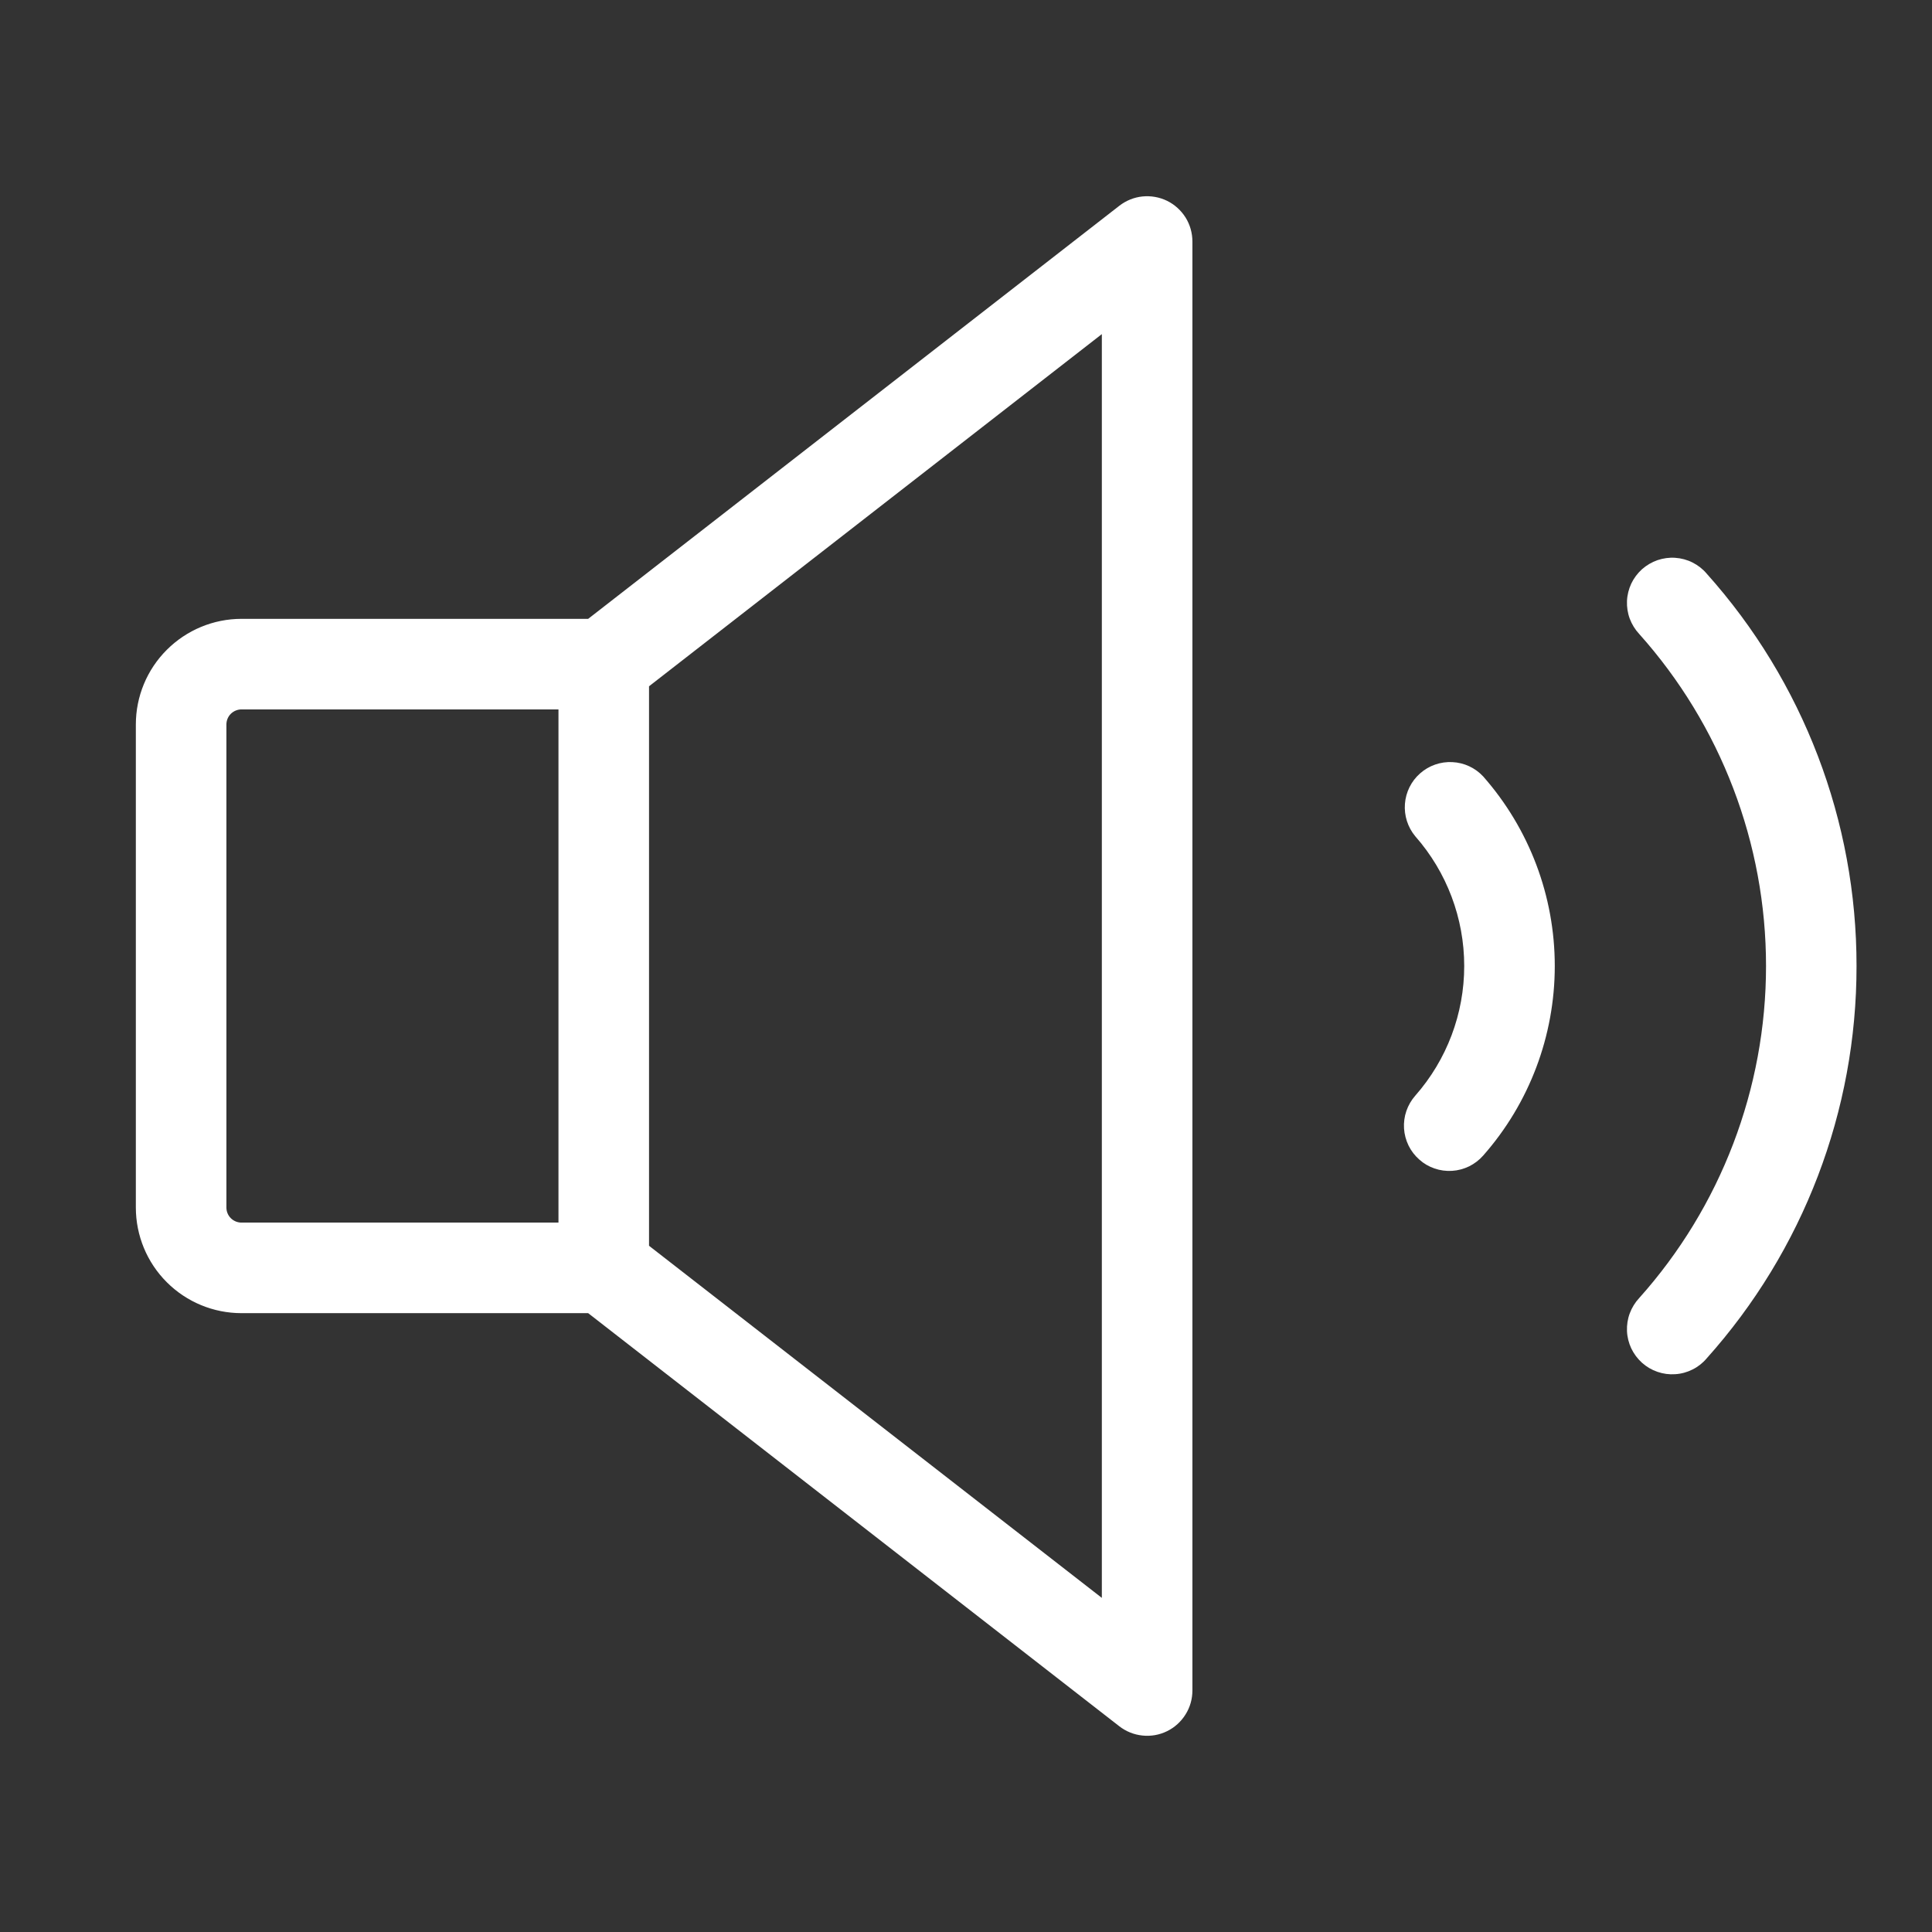 <svg width="32" height="32" viewBox="0 0 32 32" fill="none" xmlns="http://www.w3.org/2000/svg">
<rect x="0" y="0" width="32" height="32" fill="#333333" stroke="none"/>
<path d="M19.33 3.326C19.204 3.265 19.063 3.24 18.923 3.254C18.784 3.268 18.651 3.322 18.54 3.408L9.742 10.25H4C3.536 10.25 3.091 10.435 2.763 10.763C2.434 11.091 2.25 11.536 2.25 12V20C2.25 20.464 2.434 20.91 2.763 21.238C3.091 21.566 3.536 21.75 4 21.75H9.742L18.54 28.593C18.651 28.679 18.784 28.732 18.923 28.746C19.063 28.761 19.204 28.736 19.33 28.674C19.456 28.612 19.562 28.516 19.636 28.397C19.711 28.278 19.75 28.141 19.75 28V4C19.75 3.86 19.711 3.722 19.637 3.603C19.562 3.484 19.456 3.388 19.33 3.326ZM3.75 20V12C3.75 11.934 3.776 11.87 3.823 11.823C3.87 11.777 3.934 11.75 4 11.75H9.25V20.25H4C3.934 20.25 3.87 20.224 3.823 20.177C3.776 20.13 3.75 20.067 3.75 20ZM18.25 26.466L10.75 20.634V11.367L18.25 5.534V26.466ZM24.566 12.86C25.331 13.728 25.752 14.844 25.752 16C25.752 17.156 25.331 18.273 24.566 19.14C24.501 19.214 24.422 19.274 24.334 19.318C24.245 19.361 24.149 19.387 24.051 19.393C23.952 19.399 23.854 19.386 23.761 19.354C23.667 19.322 23.581 19.272 23.508 19.206C23.434 19.141 23.373 19.062 23.33 18.974C23.287 18.885 23.261 18.789 23.255 18.691C23.249 18.593 23.262 18.494 23.294 18.401C23.326 18.308 23.376 18.222 23.441 18.148C23.964 17.554 24.252 16.791 24.252 16C24.252 15.209 23.964 14.445 23.441 13.851C23.316 13.701 23.255 13.508 23.27 13.314C23.285 13.119 23.375 12.938 23.522 12.809C23.668 12.68 23.86 12.613 24.055 12.623C24.25 12.632 24.433 12.717 24.566 12.86ZM30.75 16C30.752 18.399 29.868 20.713 28.267 22.5C28.203 22.576 28.123 22.639 28.034 22.683C27.945 22.728 27.847 22.755 27.747 22.761C27.648 22.768 27.548 22.755 27.453 22.722C27.359 22.69 27.272 22.639 27.197 22.572C27.123 22.505 27.062 22.424 27.019 22.334C26.977 22.244 26.952 22.146 26.948 22.046C26.944 21.946 26.959 21.846 26.994 21.753C27.029 21.659 27.082 21.573 27.15 21.5C28.503 19.988 29.251 18.029 29.251 16C29.251 13.971 28.503 12.013 27.15 10.5C27.082 10.427 27.029 10.341 26.994 10.248C26.959 10.154 26.944 10.054 26.948 9.954C26.952 9.855 26.977 9.757 27.019 9.666C27.062 9.576 27.123 9.495 27.197 9.428C27.272 9.362 27.359 9.311 27.453 9.278C27.548 9.246 27.648 9.232 27.747 9.239C27.847 9.246 27.945 9.272 28.034 9.317C28.123 9.362 28.203 9.424 28.267 9.5C29.868 11.287 30.752 13.602 30.75 16Z" fill="white"/>
</svg>

